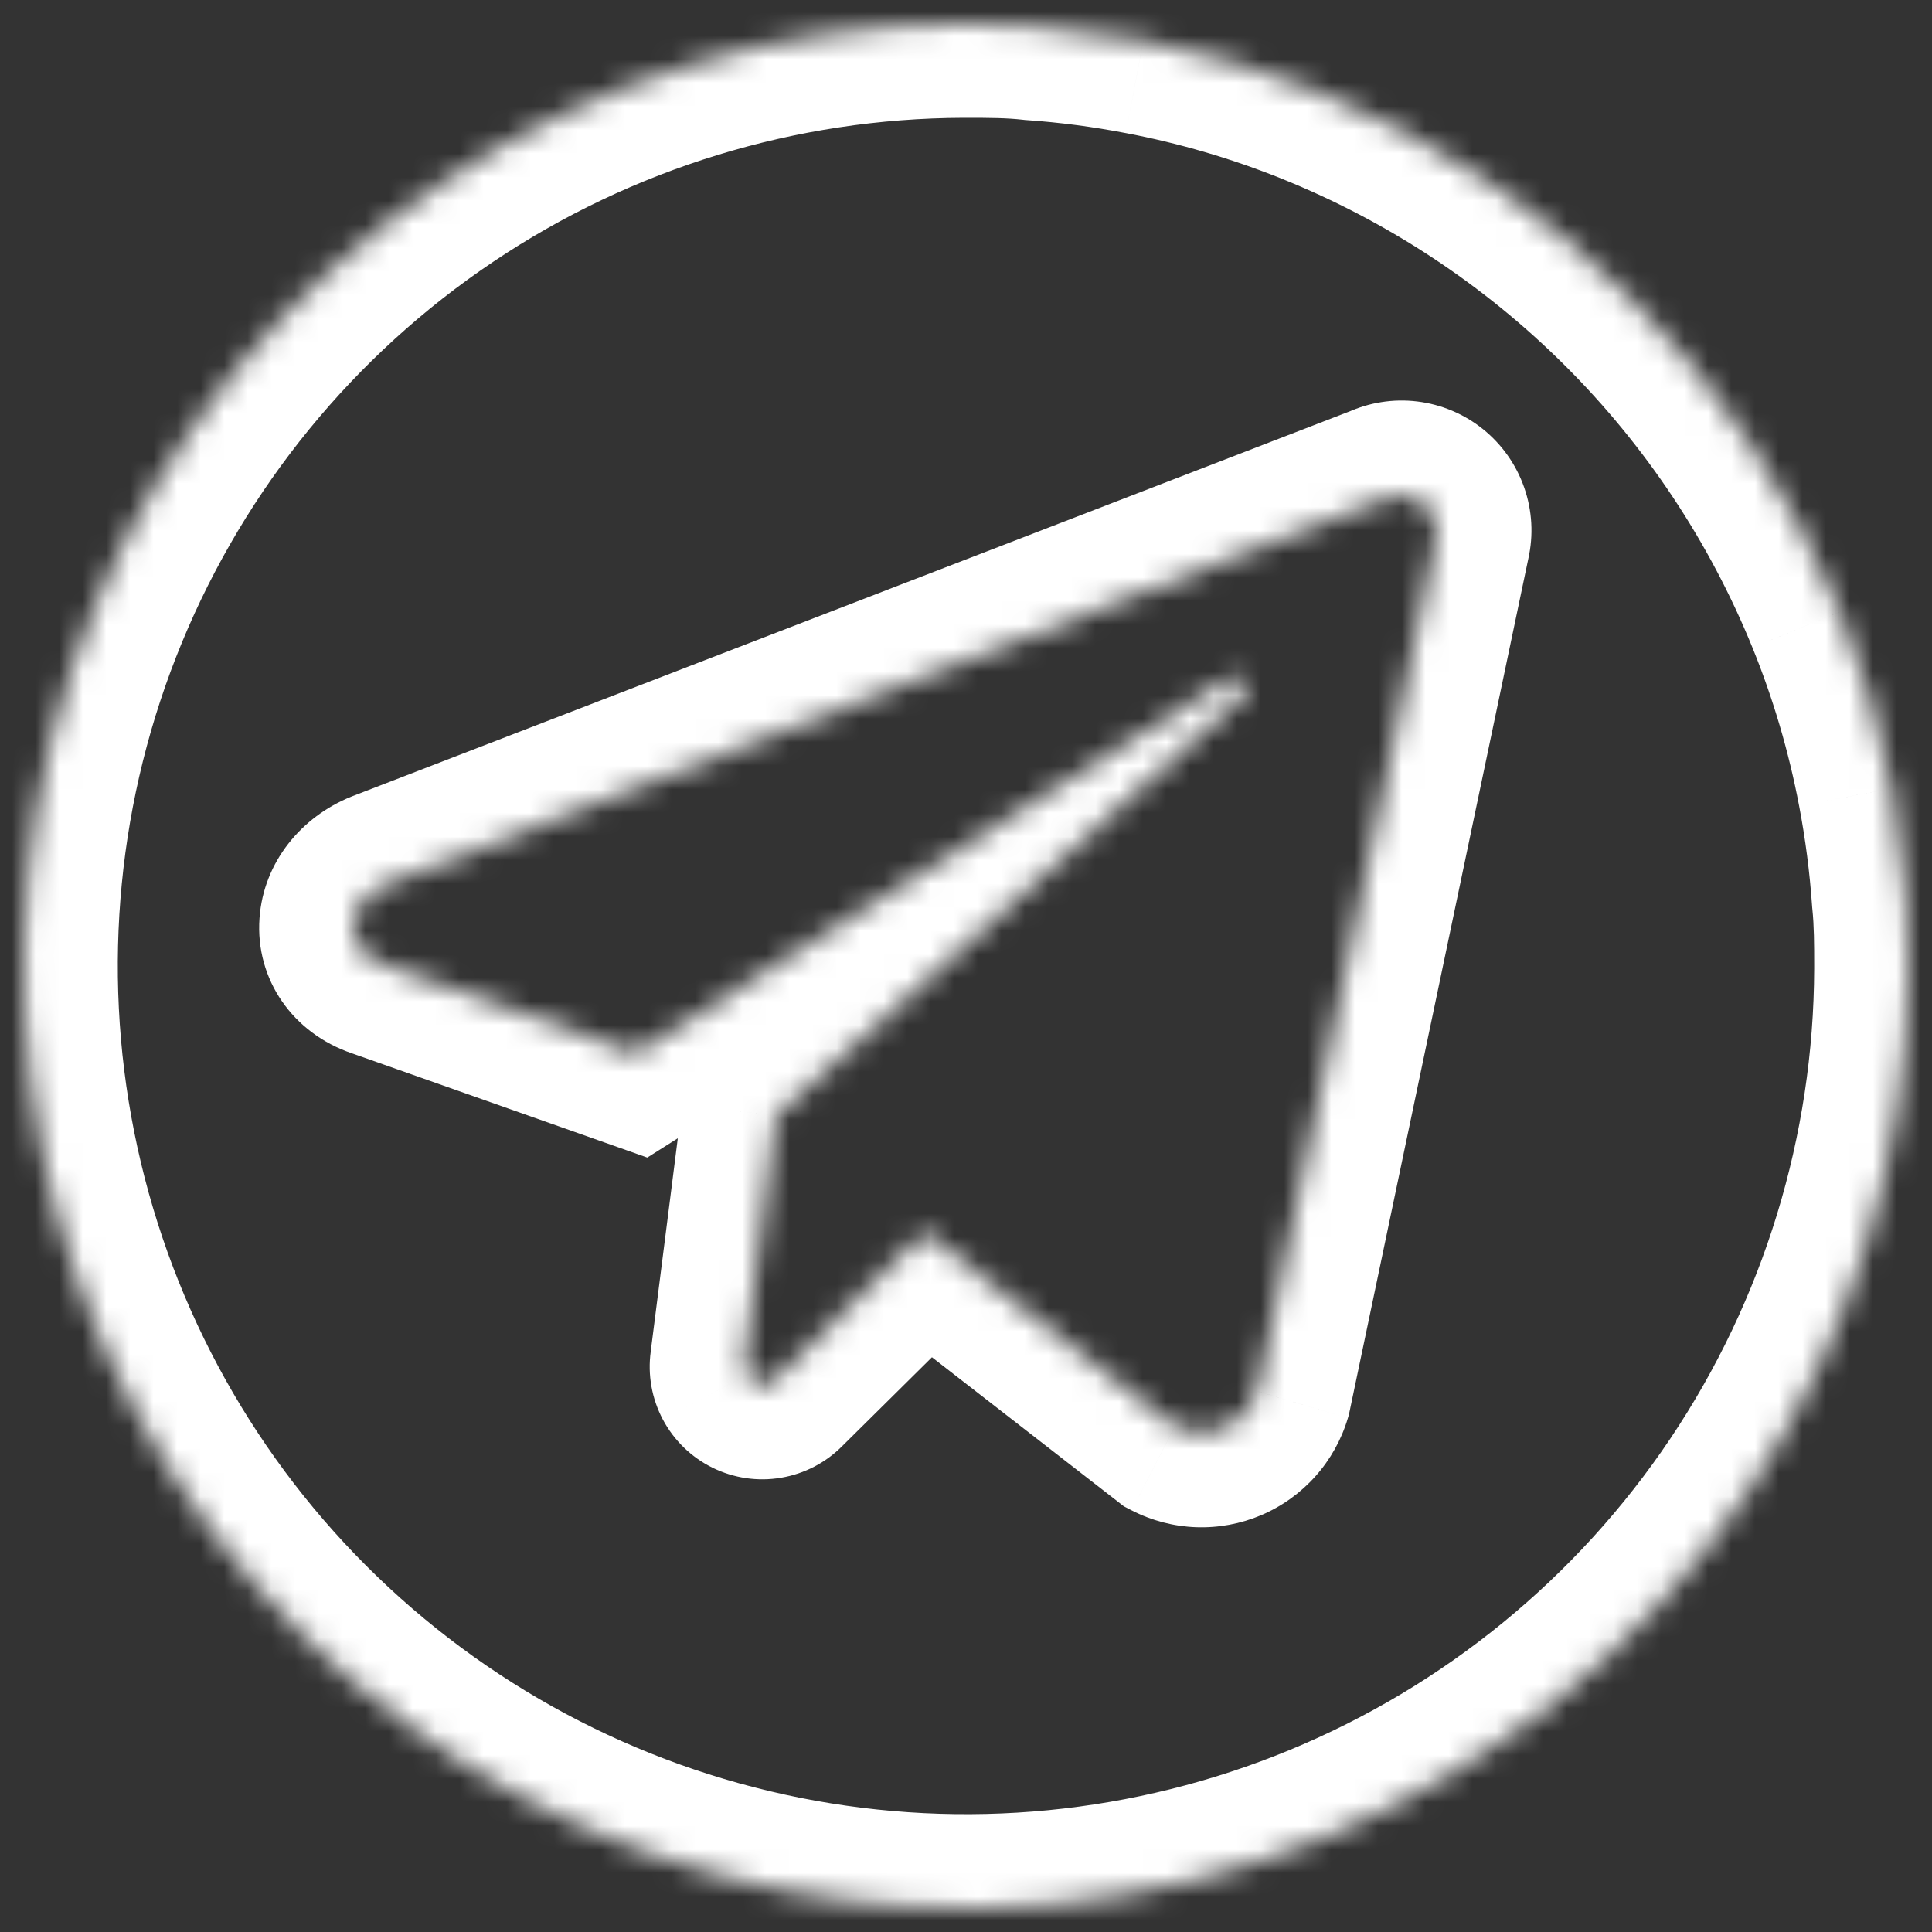 <?xml version="1.0" encoding="UTF-8"?> <svg xmlns="http://www.w3.org/2000/svg" width="82" height="82" viewBox="0 0 82 82" fill="none"><rect x="0" y="0" width="82" height="82" fill="#333333" stroke="none"/> <mask id="path-1-inside-1_131_146" fill="white"> <path fill-rule="evenodd" clip-rule="evenodd" d="M81 41.118V41C81 40.091 81 39.109 80.9 38.164C80.79 36.586 80.587 35.017 80.291 33.464C79.805 30.9 79.065 28.39 78.082 25.973C76.054 20.989 73.044 16.465 69.232 12.668C65.42 8.871 60.883 5.88 55.891 3.873C53.512 2.917 51.046 2.195 48.527 1.718C46.989 1.422 45.435 1.218 43.873 1.109C42.918 1 41.964 1 41 1H40.882C32.981 1.023 25.263 3.386 18.703 7.79C12.144 12.195 7.035 18.443 4.022 25.747C1.009 33.051 0.227 41.084 1.774 48.833C3.322 56.581 7.129 63.697 12.716 69.284C18.303 74.871 25.419 78.678 33.167 80.226C40.916 81.773 48.949 80.991 56.253 77.978C63.557 74.965 69.805 69.856 74.21 63.297C78.614 56.737 80.977 49.019 81 41.118ZM16.402 37.524L58.855 21.142C59.11 21.022 59.394 20.977 59.674 21.011C59.953 21.045 60.218 21.157 60.438 21.333C60.657 21.51 60.823 21.745 60.916 22.011C61.009 22.277 61.025 22.564 60.963 22.839L53.373 59.05C53.269 59.4 53.09 59.722 52.847 59.994C52.605 60.266 52.305 60.481 51.97 60.624C51.634 60.767 51.272 60.835 50.907 60.821C50.543 60.808 50.186 60.715 49.862 60.547L39.236 52.293L32.911 58.555C32.796 58.672 32.647 58.749 32.486 58.776C32.324 58.804 32.158 58.779 32.011 58.707C31.864 58.635 31.744 58.518 31.667 58.373C31.59 58.229 31.56 58.064 31.583 57.901L32.922 47.359L52.761 29.533C52.843 29.452 52.892 29.344 52.9 29.229C52.908 29.115 52.874 29.001 52.804 28.91C52.735 28.818 52.634 28.755 52.522 28.732C52.409 28.709 52.292 28.728 52.192 28.785L26.976 44.713L16.223 40.918C14.463 40.317 14.673 38.219 16.402 37.524Z"></path> </mask> <path d="M81 41.118L85 41.13V41.118H81ZM80.9 38.164L76.91 38.442L76.915 38.513L76.922 38.584L80.9 38.164ZM80.291 33.464L76.361 34.208L76.362 34.212L80.291 33.464ZM78.082 25.973L81.787 24.466L81.787 24.465L78.082 25.973ZM69.232 12.668L72.055 9.834L72.055 9.834L69.232 12.668ZM55.891 3.873L57.383 0.162L57.382 0.161L55.891 3.873ZM48.527 1.718L47.77 5.646L47.783 5.648L48.527 1.718ZM43.873 1.109L43.419 5.083L43.506 5.093L43.593 5.099L43.873 1.109ZM40.882 1L40.882 -3L40.87 -3L40.882 1ZM18.703 7.79L20.933 11.111L20.933 11.111L18.703 7.79ZM4.022 25.747L7.72 27.273L7.72 27.273L4.022 25.747ZM12.716 69.284L9.887 72.113L9.887 72.113L12.716 69.284ZM56.253 77.978L54.727 74.28L54.727 74.28L56.253 77.978ZM74.21 63.297L70.889 61.067L70.889 61.067L74.21 63.297ZM58.855 21.142L60.295 24.873L60.423 24.824L60.547 24.766L58.855 21.142ZM16.402 37.524L14.962 33.792L14.935 33.802L14.909 33.813L16.402 37.524ZM59.674 21.011L60.154 17.04L60.154 17.04L59.674 21.011ZM60.438 21.333L62.946 18.217L62.946 18.217L60.438 21.333ZM60.963 22.839L57.061 21.96L57.054 21.989L57.048 22.018L60.963 22.839ZM53.373 59.05L57.208 60.189L57.254 60.032L57.288 59.871L53.373 59.05ZM52.847 59.994L55.833 62.656L55.833 62.656L52.847 59.994ZM51.97 60.624L53.539 64.304L53.539 64.304L51.97 60.624ZM50.907 60.821L51.054 56.824L51.054 56.824L50.907 60.821ZM49.862 60.547L47.409 63.706L47.7 63.933L48.029 64.103L49.862 60.547ZM39.236 52.293L41.69 49.134L38.917 46.98L36.422 49.45L39.236 52.293ZM32.911 58.555L30.097 55.712L30.08 55.729L30.063 55.746L32.911 58.555ZM32.486 58.776L33.152 62.72L33.152 62.72L32.486 58.776ZM32.011 58.707L30.245 62.296L30.245 62.296L32.011 58.707ZM31.667 58.373L35.199 56.495L35.198 56.495L31.667 58.373ZM31.583 57.901L35.546 58.444L35.548 58.425L35.551 58.405L31.583 57.901ZM32.922 47.359L30.248 44.384L29.141 45.379L28.953 46.855L32.922 47.359ZM52.761 29.533L55.435 32.508L55.512 32.44L55.585 32.367L52.761 29.533ZM52.804 28.91L49.62 31.331L49.62 31.331L52.804 28.91ZM52.522 28.732L53.324 24.813L53.324 24.813L52.522 28.732ZM52.192 28.785L50.215 25.307L50.135 25.353L50.056 25.403L52.192 28.785ZM26.976 44.713L25.645 48.485L27.473 49.131L29.112 48.095L26.976 44.713ZM16.223 40.918L17.554 37.146L17.535 37.139L17.515 37.133L16.223 40.918ZM77 41V41.118H85V41H77ZM76.922 38.584C76.996 39.285 77 40.054 77 41H85C85 40.128 85.004 38.934 84.878 37.743L76.922 38.584ZM76.362 34.212C76.628 35.61 76.811 37.022 76.91 38.442L84.89 37.886C84.769 36.151 84.546 34.424 84.22 32.715L76.362 34.212ZM74.377 27.48C75.26 29.651 75.924 31.905 76.361 34.208L84.221 32.719C83.686 29.894 82.87 27.129 81.787 24.466L74.377 27.48ZM66.409 15.502C69.841 18.92 72.551 22.994 74.377 27.48L81.787 24.465C79.557 18.985 76.247 14.009 72.055 9.834L66.409 15.502ZM54.398 7.584C58.892 9.391 62.977 12.084 66.409 15.502L72.055 9.834C67.862 5.658 62.873 2.369 57.383 0.162L54.398 7.584ZM47.783 5.648C50.046 6.077 52.262 6.726 54.4 7.584L57.382 0.161C54.762 -0.892 52.046 -1.686 49.272 -2.212L47.783 5.648ZM43.593 5.099C44.995 5.197 46.39 5.38 47.77 5.646L49.284 -2.21C47.588 -2.536 45.875 -2.761 44.152 -2.881L43.593 5.099ZM41 5C42.001 5 42.728 5.004 43.419 5.083L44.327 -2.865C43.108 -3.004 41.926 -3 41 -3V5ZM40.882 5H41V-3H40.882V5ZM20.933 11.111C26.837 7.148 33.782 5.021 40.894 5L40.87 -3C32.179 -2.974 23.69 -0.375 16.474 4.47L20.933 11.111ZM7.72 27.273C10.432 20.699 15.029 15.075 20.933 11.111L16.474 4.47C9.258 9.314 3.639 16.187 0.324 24.222L7.72 27.273ZM5.697 48.049C4.304 41.076 5.008 33.846 7.72 27.273L0.324 24.222C-2.99 32.257 -3.85 41.093 -2.148 49.616L5.697 48.049ZM15.544 66.456C10.516 61.428 7.089 55.023 5.697 48.049L-2.148 49.616C-0.446 58.139 3.742 65.967 9.887 72.113L15.544 66.456ZM33.951 76.303C26.977 74.911 20.573 71.484 15.544 66.456L9.887 72.113C16.033 78.258 23.861 82.446 32.384 84.148L33.951 76.303ZM54.727 74.28C48.154 76.992 40.924 77.695 33.951 76.303L32.384 84.148C40.907 85.85 49.743 84.99 57.778 81.675L54.727 74.28ZM70.889 61.067C66.925 66.971 61.301 71.568 54.727 74.28L57.778 81.675C65.813 78.361 72.686 72.742 77.531 65.526L70.889 61.067ZM77 41.106C76.979 48.218 74.852 55.163 70.889 61.067L77.531 65.526C82.375 58.31 84.974 49.821 85 41.13L77 41.106ZM57.415 17.41L14.962 33.792L17.842 41.256L60.295 24.873L57.415 17.41ZM60.154 17.04C59.132 16.916 58.096 17.081 57.163 17.517L60.547 24.766C60.125 24.963 59.656 25.038 59.193 24.982L60.154 17.04ZM62.946 18.217C62.144 17.572 61.177 17.164 60.154 17.04L59.193 24.982C58.73 24.926 58.293 24.741 57.93 24.449L62.946 18.217ZM64.692 20.693C64.353 19.721 63.748 18.863 62.946 18.217L57.929 24.449C57.566 24.157 57.293 23.769 57.139 23.329L64.692 20.693ZM64.865 23.718C65.092 22.713 65.032 21.665 64.692 20.693L57.139 23.329C56.986 22.889 56.959 22.414 57.061 21.96L64.865 23.718ZM57.288 59.871L64.878 23.659L57.048 22.018L49.458 58.23L57.288 59.871ZM55.833 62.656C56.467 61.945 56.937 61.102 57.208 60.189L49.538 57.912C49.602 57.698 49.712 57.5 49.861 57.332L55.833 62.656ZM53.539 64.304C54.415 63.93 55.199 63.367 55.833 62.656L49.861 57.332C50.011 57.165 50.195 57.033 50.401 56.945L53.539 64.304ZM50.761 64.819C51.714 64.853 52.662 64.678 53.539 64.304L50.401 56.945C50.607 56.857 50.83 56.816 51.054 56.824L50.761 64.819ZM48.029 64.103C48.876 64.539 49.809 64.784 50.761 64.819L51.054 56.824C51.277 56.832 51.497 56.89 51.696 56.992L48.029 64.103ZM36.782 55.452L47.409 63.706L52.316 57.389L41.69 49.134L36.782 55.452ZM35.725 61.398L42.05 55.136L36.422 49.45L30.097 55.712L35.725 61.398ZM33.152 62.72C34.142 62.553 35.054 62.079 35.759 61.364L30.063 55.746C30.538 55.265 31.152 54.945 31.819 54.832L33.152 62.72ZM30.245 62.296C31.146 62.739 32.163 62.888 33.152 62.72L31.819 54.832C32.485 54.72 33.171 54.82 33.777 55.118L30.245 62.296ZM28.135 60.252C28.606 61.138 29.345 61.853 30.245 62.296L33.777 55.118C34.384 55.417 34.881 55.898 35.199 56.495L28.135 60.252ZM27.62 57.359C27.483 58.353 27.664 59.365 28.135 60.252L35.198 56.495C35.516 57.092 35.637 57.774 35.546 58.444L27.62 57.359ZM28.953 46.855L27.614 57.398L35.551 58.405L36.89 47.863L28.953 46.855ZM50.088 26.558L30.248 44.384L35.595 50.335L55.435 32.508L50.088 26.558ZM48.909 28.955C48.968 28.104 49.334 27.302 49.938 26.699L55.585 32.367C56.352 31.602 56.816 30.584 56.891 29.503L48.909 28.955ZM49.62 31.331C49.104 30.651 48.851 29.807 48.909 28.955L56.891 29.503C56.965 28.422 56.644 27.351 55.988 26.488L49.62 31.331ZM51.72 32.651C50.883 32.48 50.137 32.011 49.62 31.331L55.988 26.488C55.332 25.626 54.385 25.03 53.324 24.813L51.72 32.651ZM54.169 32.262C53.427 32.684 52.557 32.822 51.72 32.651L53.324 24.813C52.262 24.596 51.157 24.772 50.215 25.307L54.169 32.262ZM29.112 48.095L54.328 32.166L50.056 25.403L24.84 41.332L29.112 48.095ZM14.892 44.69L25.645 48.485L28.307 40.941L17.554 37.146L14.892 44.69ZM14.909 33.813C12.801 34.661 11.184 36.58 11.014 38.973C10.829 41.583 12.44 43.854 14.931 44.704L17.515 37.133C17.788 37.226 18.218 37.466 18.561 37.966C18.902 38.461 19.03 39.029 18.994 39.54C18.922 40.56 18.274 41.082 17.896 41.235L14.909 33.813Z" fill="white" mask="url(#path-1-inside-1_131_146)"></path> </svg> 